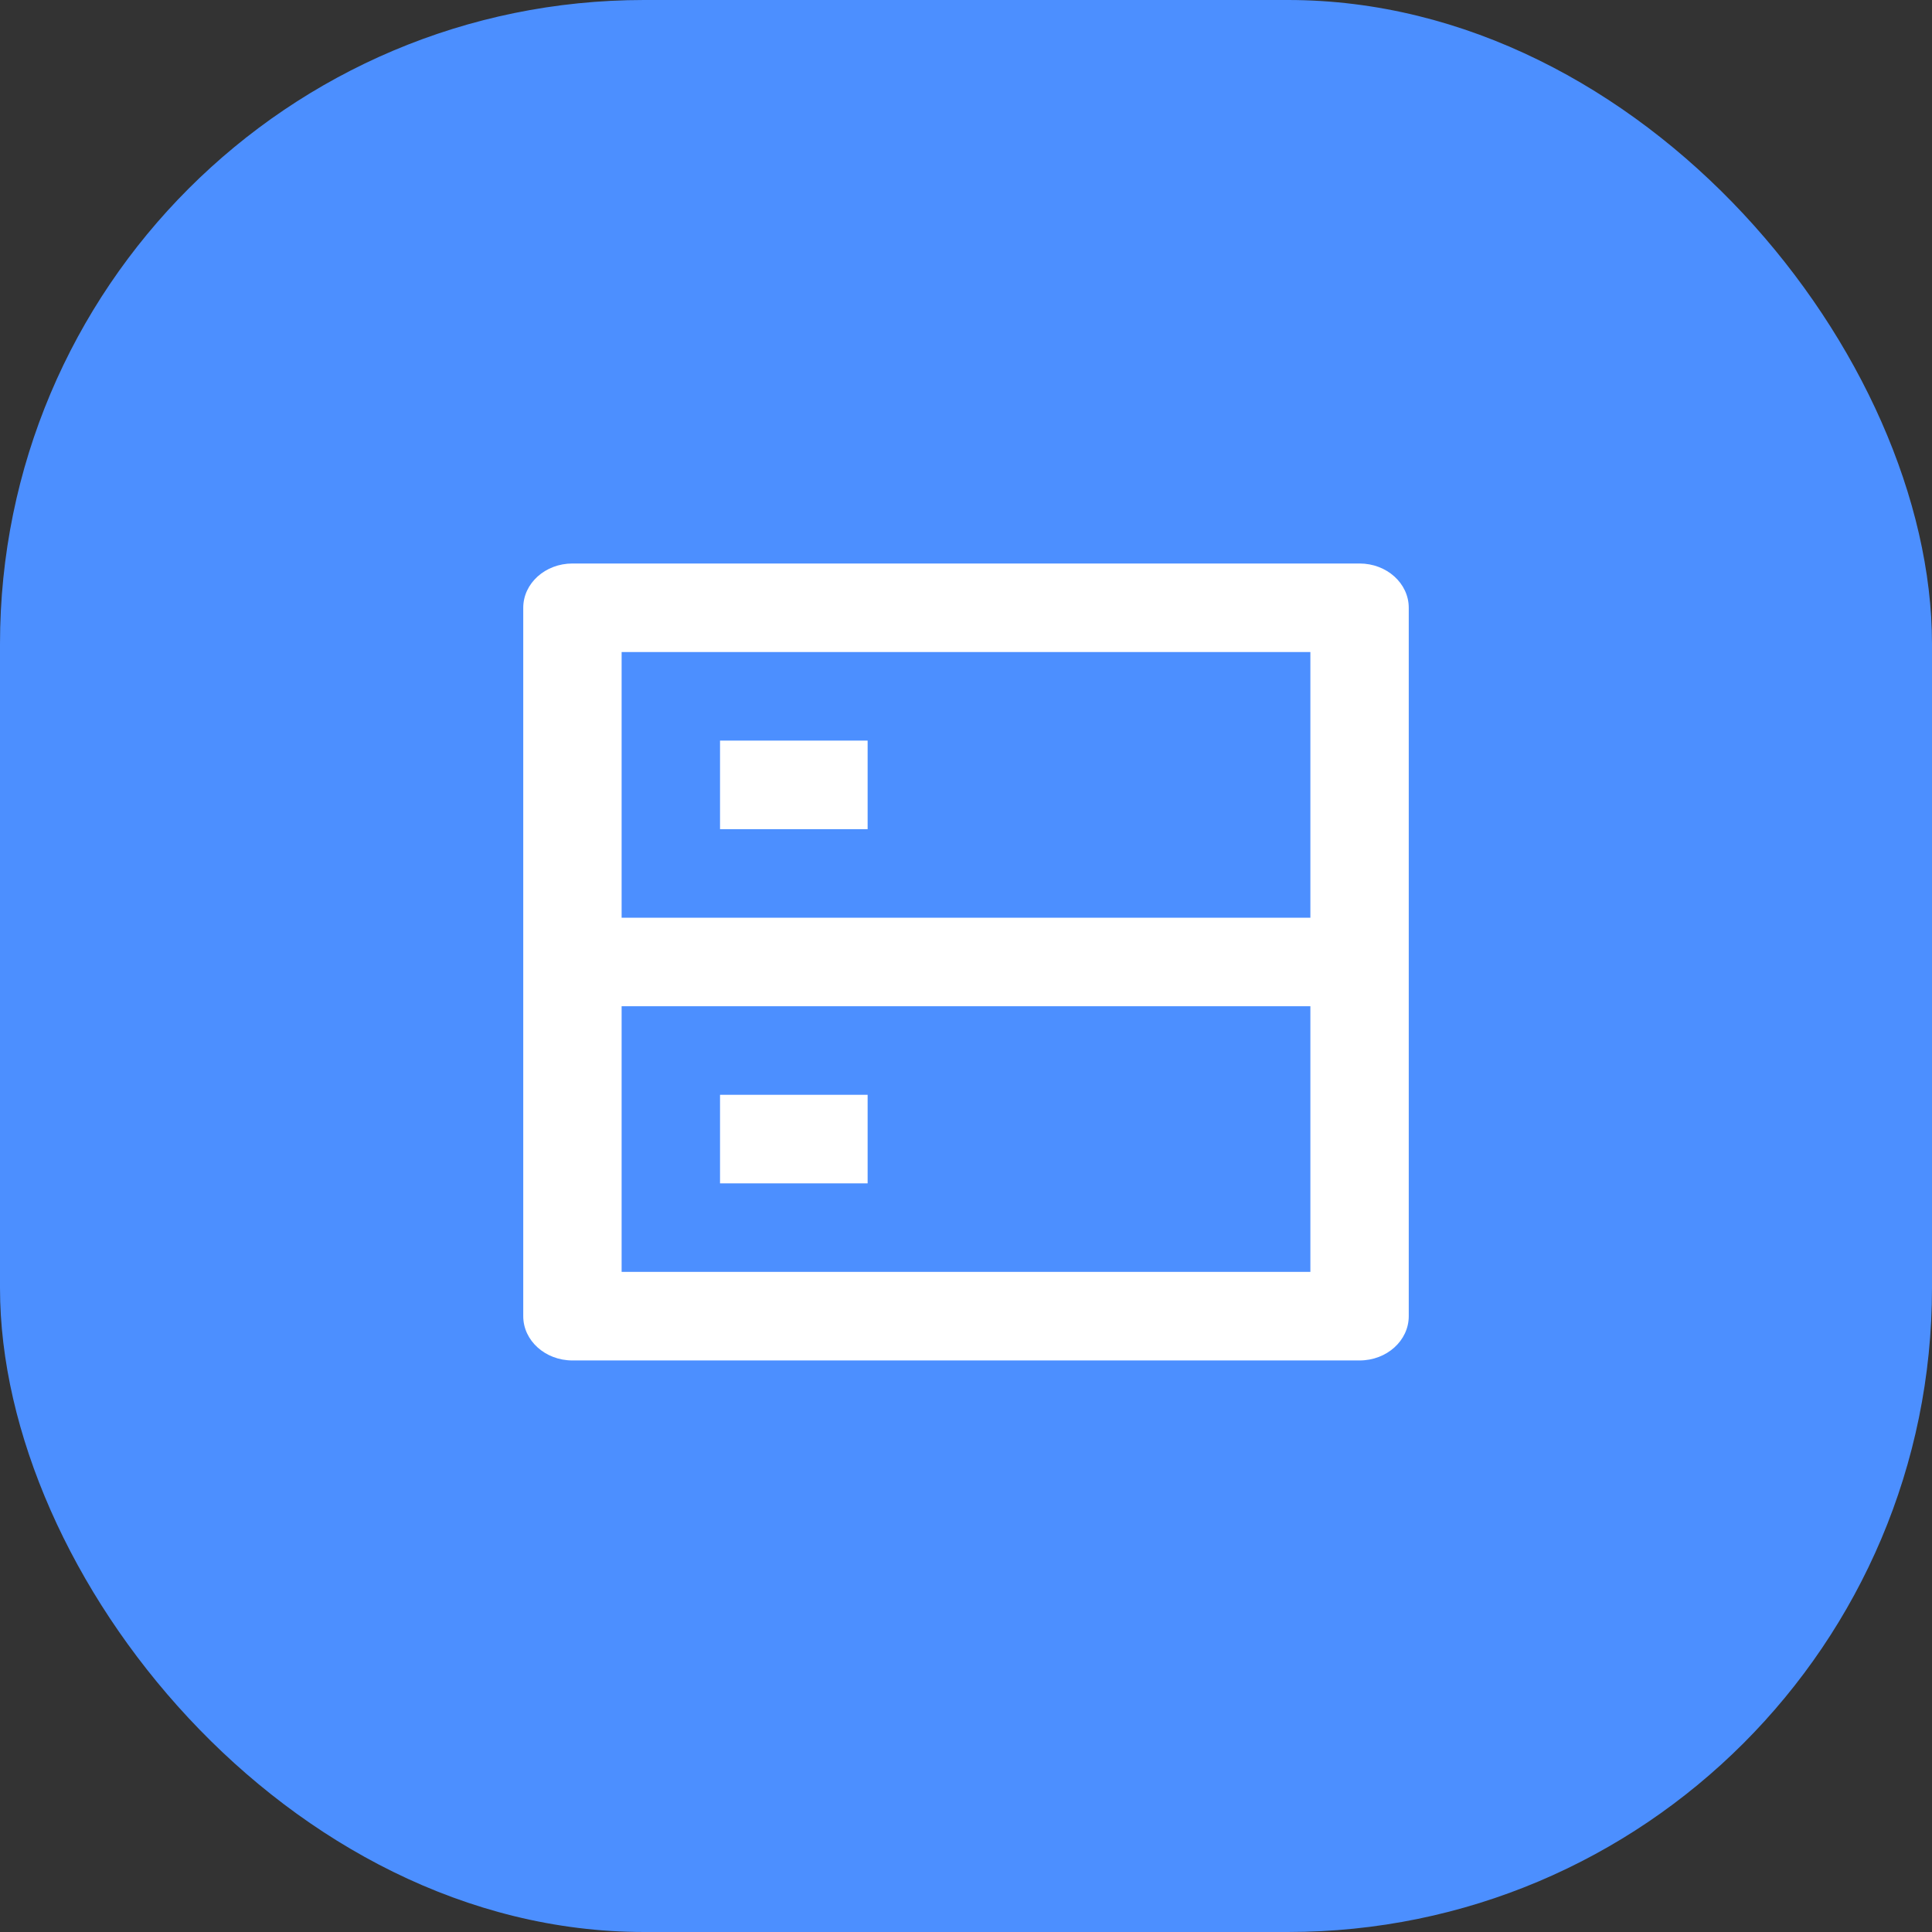 <?xml version="1.0" encoding="UTF-8"?>
<svg width="48px" height="48px" viewBox="0 0 48 48" version="1.1" xmlns="http://www.w3.org/2000/svg" xmlns:xlink="http://www.w3.org/1999/xlink">
    <rect x="0" y="0" width="48" height="48" fill="#333333" stroke="none"/>
    <title>数据采集</title>
    <g id="首页" stroke="none" stroke-width="1" fill="none" fill-rule="evenodd">
        <g id="首页2" transform="translate(-773, -1281)">
            <g id="数据采集" transform="translate(773, 1281)">
                <rect id="矩形" fill="#4C8FFF" x="0" y="0" width="48" height="48" rx="16"></rect>
                <g id="编组" transform="translate(12, 12)">
                    <rect id="矩形" x="0" y="0" width="24" height="24"></rect>
                    <path d="M3.444,10.8 L20.556,10.8 L20.556,4.2 L3.444,4.2 L3.444,10.8 Z M23,3.1 L23,20.7 C23,21.308 22.453,21.8 21.778,21.8 L2.222,21.8 C1.547,21.8 1,21.308 1,20.7 L1,3.1 C1,2.492 1.547,2 2.222,2 L21.778,2 C22.453,2 23,2.492 23,3.1 Z M20.556,13 L3.444,13 L3.444,19.6 L20.556,19.6 L20.556,13 Z M5.889,15.2 L9.556,15.2 L9.556,17.4 L5.889,17.4 L5.889,15.2 Z M5.889,6.4 L9.556,6.4 L9.556,8.6 L5.889,8.6 L5.889,6.4 Z" id="形状" fill="#FFFFFF" fill-rule="nonzero"></path>
                </g>
            </g>
        </g>
    </g>
</svg>